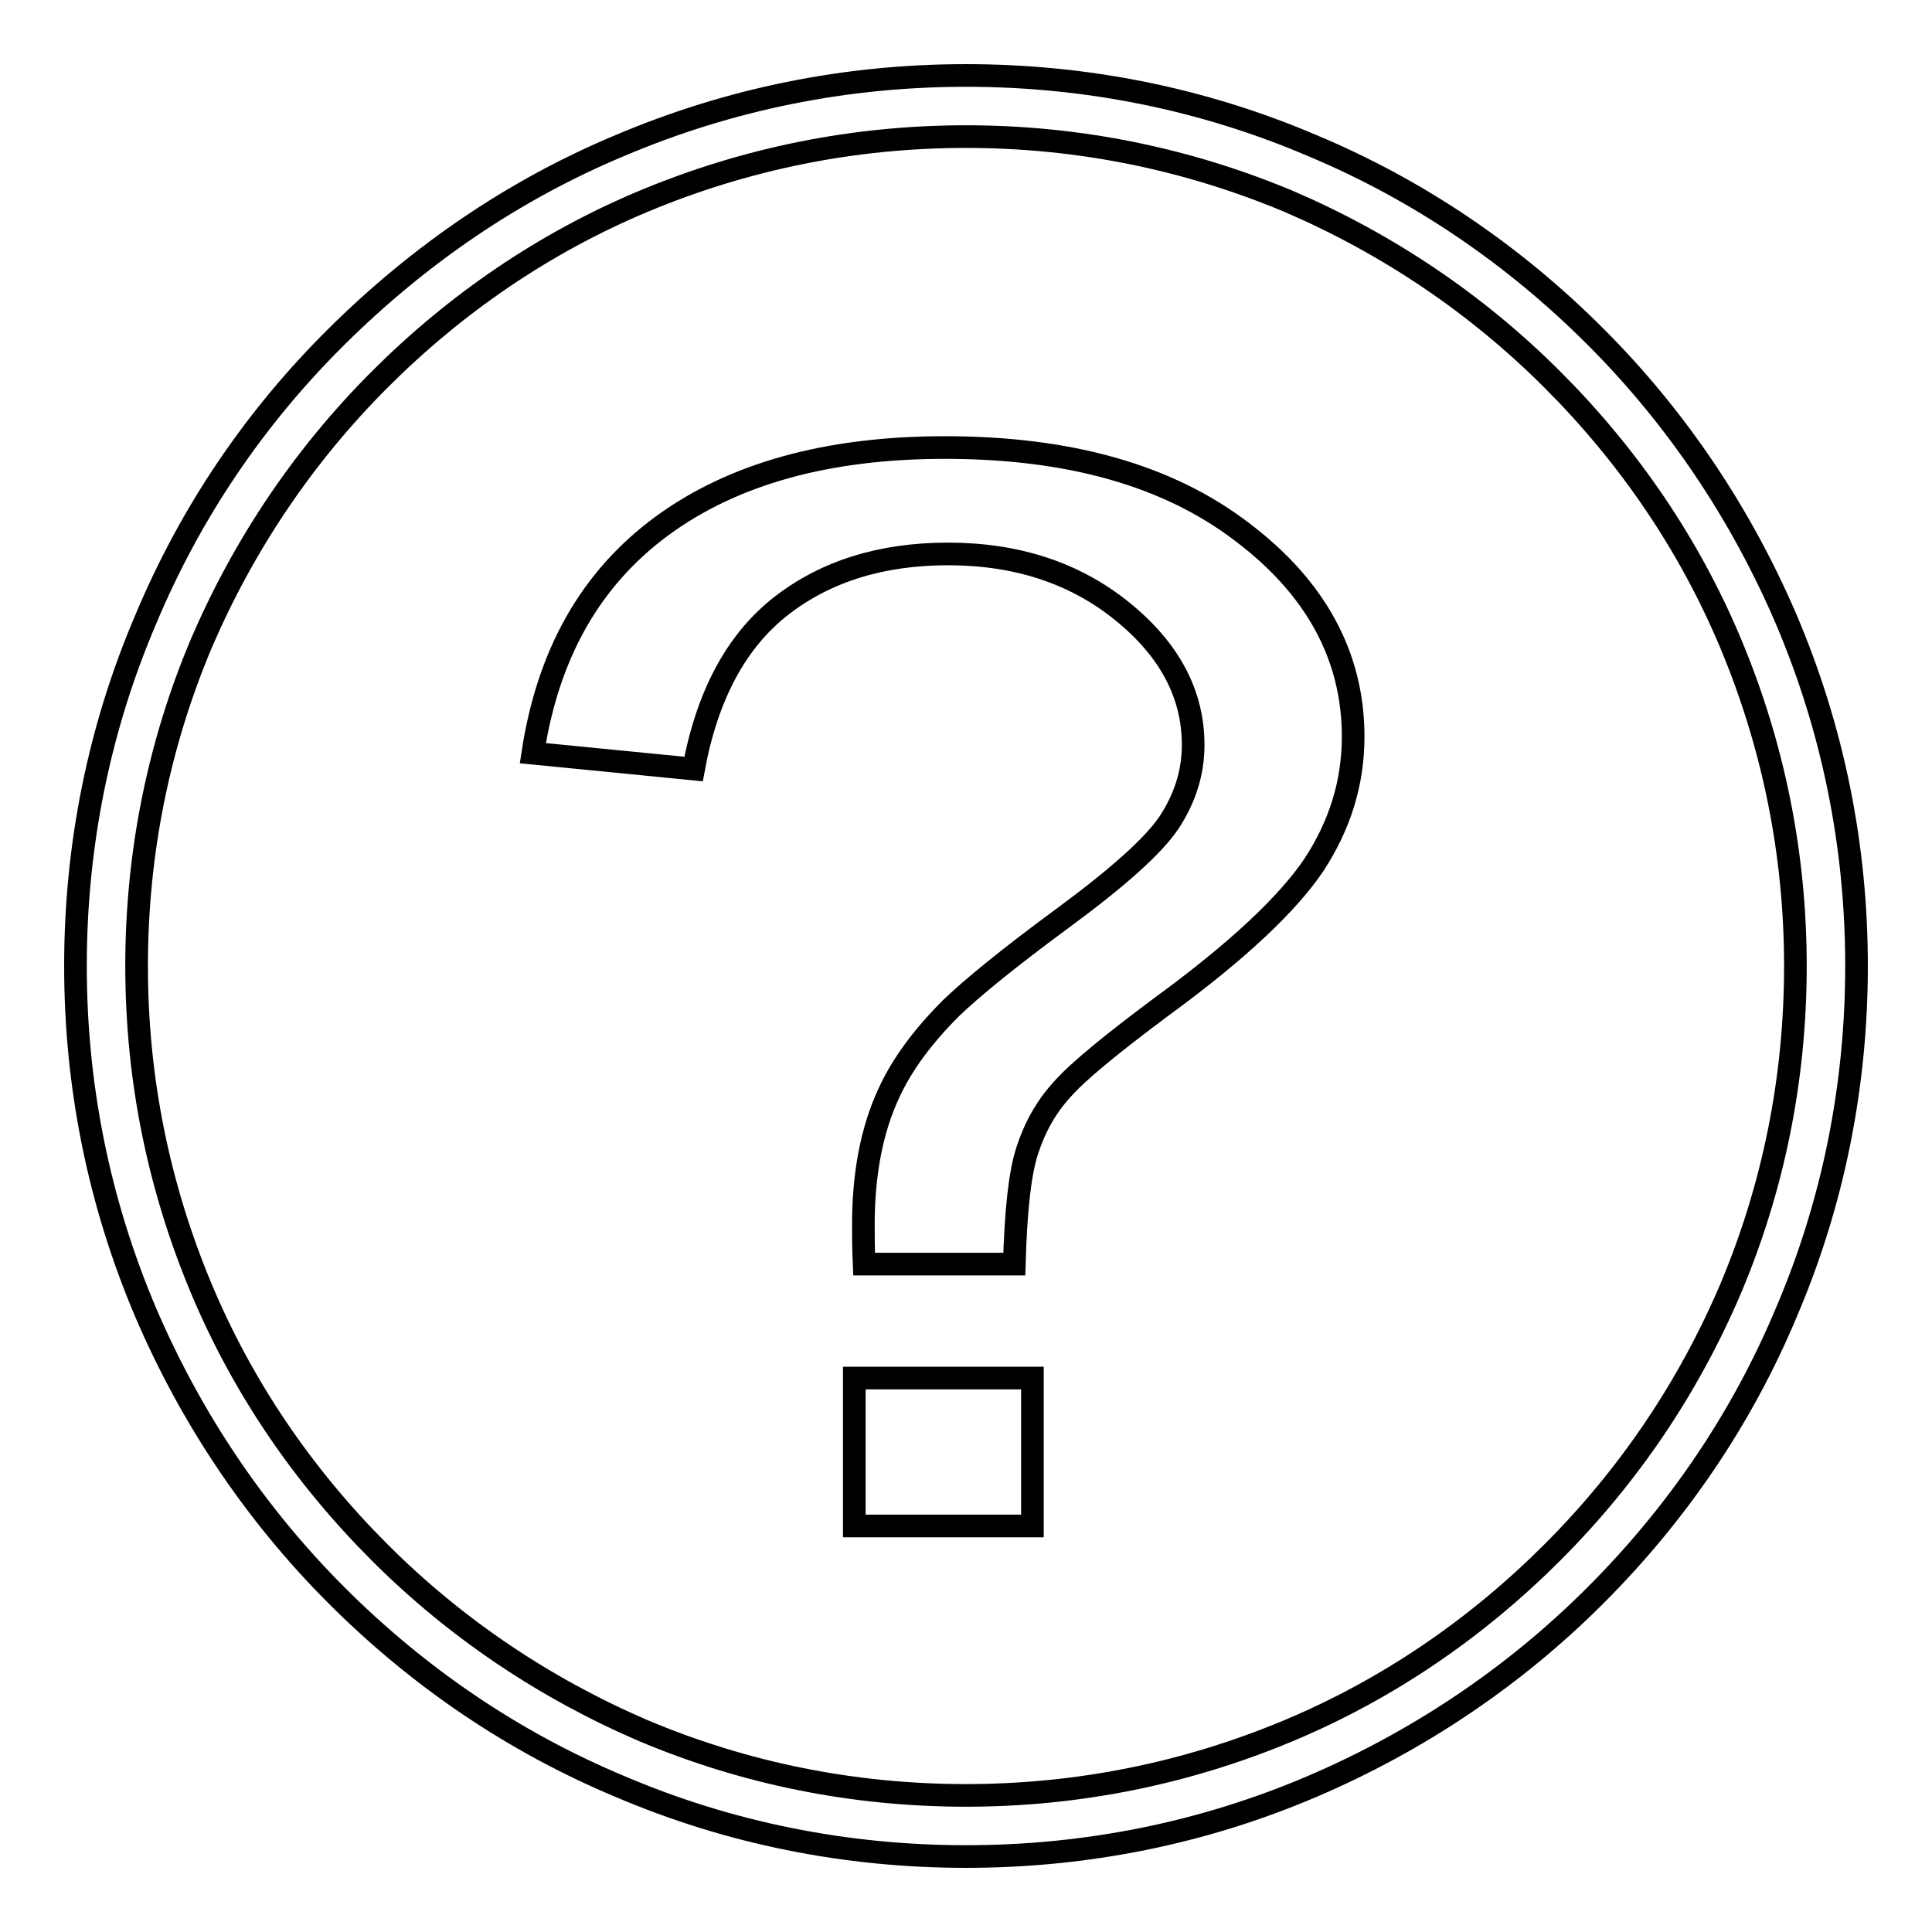 <?xml version="1.0" encoding="utf-8"?>
<!-- Svg Vector Icons : http://www.onlinewebfonts.com/icon -->
<!DOCTYPE svg PUBLIC "-//W3C//DTD SVG 1.1//EN" "http://www.w3.org/Graphics/SVG/1.1/DTD/svg11.dtd">
<svg version="1.1" xmlns="http://www.w3.org/2000/svg" xmlns:xlink="http://www.w3.org/1999/xlink" x="0px" y="0px" viewBox="0 0 256 256" enable-background="new 0 0 256 256" xml:space="preserve">
<g> <path stroke-width="3" fill-opacity="0" stroke="#000000"  d="M128,246c-15.9,0-31.4-3.1-45.9-9.3c-14.1-5.9-26.7-14.5-37.5-25.3c-10.8-10.8-19.3-23.5-25.3-37.5 c-6.2-14.6-9.3-30-9.3-45.9s3.1-31.4,9.3-45.9C25.2,68,33.7,55.4,44.6,44.6S68,25.2,82.1,19.3c14.6-6.2,30-9.3,45.9-9.3 c15.9,0,31.4,3.1,45.9,9.3c14.1,5.9,26.7,14.5,37.5,25.3c10.8,10.8,19.3,23.5,25.3,37.5c6.2,14.6,9.3,30,9.3,45.9 c0,15.9-3.1,31.4-9.3,45.9c-5.9,14.1-14.5,26.7-25.3,37.5c-10.8,10.8-23.5,19.3-37.5,25.3C159.4,242.9,143.9,246,128,246z  M128,18.1c-14.8,0-29.2,2.9-42.8,8.6c-13.1,5.5-24.8,13.5-34.9,23.6c-10.1,10.1-18,21.9-23.6,34.9c-5.7,13.5-8.6,27.9-8.6,42.8 s2.9,29.2,8.6,42.8c5.5,13.1,13.5,24.8,23.6,34.9c10.1,10.1,21.9,18,34.9,23.6c13.5,5.7,27.9,8.6,42.8,8.6 c14.8,0,29.2-2.9,42.8-8.6c13.1-5.5,24.8-13.5,34.9-23.6c10.1-10.1,18-21.8,23.6-34.9c5.7-13.5,8.6-27.9,8.6-42.8 c0-14.8-2.9-29.2-8.6-42.8c-5.5-13.1-13.5-24.8-23.6-34.9c-10.1-10.1-21.9-18-34.9-23.6C157.2,21,142.8,18.1,128,18.1z  M113.2,182.6v19.6h23.6v-19.6H113.2z M174.1,114.6c3.4-5.2,5.2-10.8,5.2-17c0-10.6-4.9-19.7-14.7-27.1 c-9.8-7.5-22.9-11.2-39.4-11.2c-15.6,0-28.1,3.5-37.5,10.4c-9.5,7-15.1,17-17.1,30.1l21.3,2.1c1.8-9.8,5.7-17,11.6-21.6 c5.9-4.6,13.3-6.9,22.1-6.9c9.1,0,16.8,2.5,23.1,7.6c6.3,5.1,9.4,11,9.4,17.7c0,3.7-1.1,7.1-3.2,10.3c-2.1,3.1-6.8,7.3-14,12.6 c-7.2,5.3-12.1,9.3-14.9,12c-3.8,3.8-6.5,7.5-8.2,11.2c-2.3,4.9-3.4,10.8-3.4,17.5c0,1.2,0,2.9,0.1,5.2h19.9 c0.2-6.9,0.7-11.9,1.7-15c1-3.1,2.5-5.8,4.6-8.1c2.1-2.4,6.5-6,13.2-11C163.9,126.1,170.6,119.8,174.1,114.6L174.1,114.6z"/></g>
</svg>
